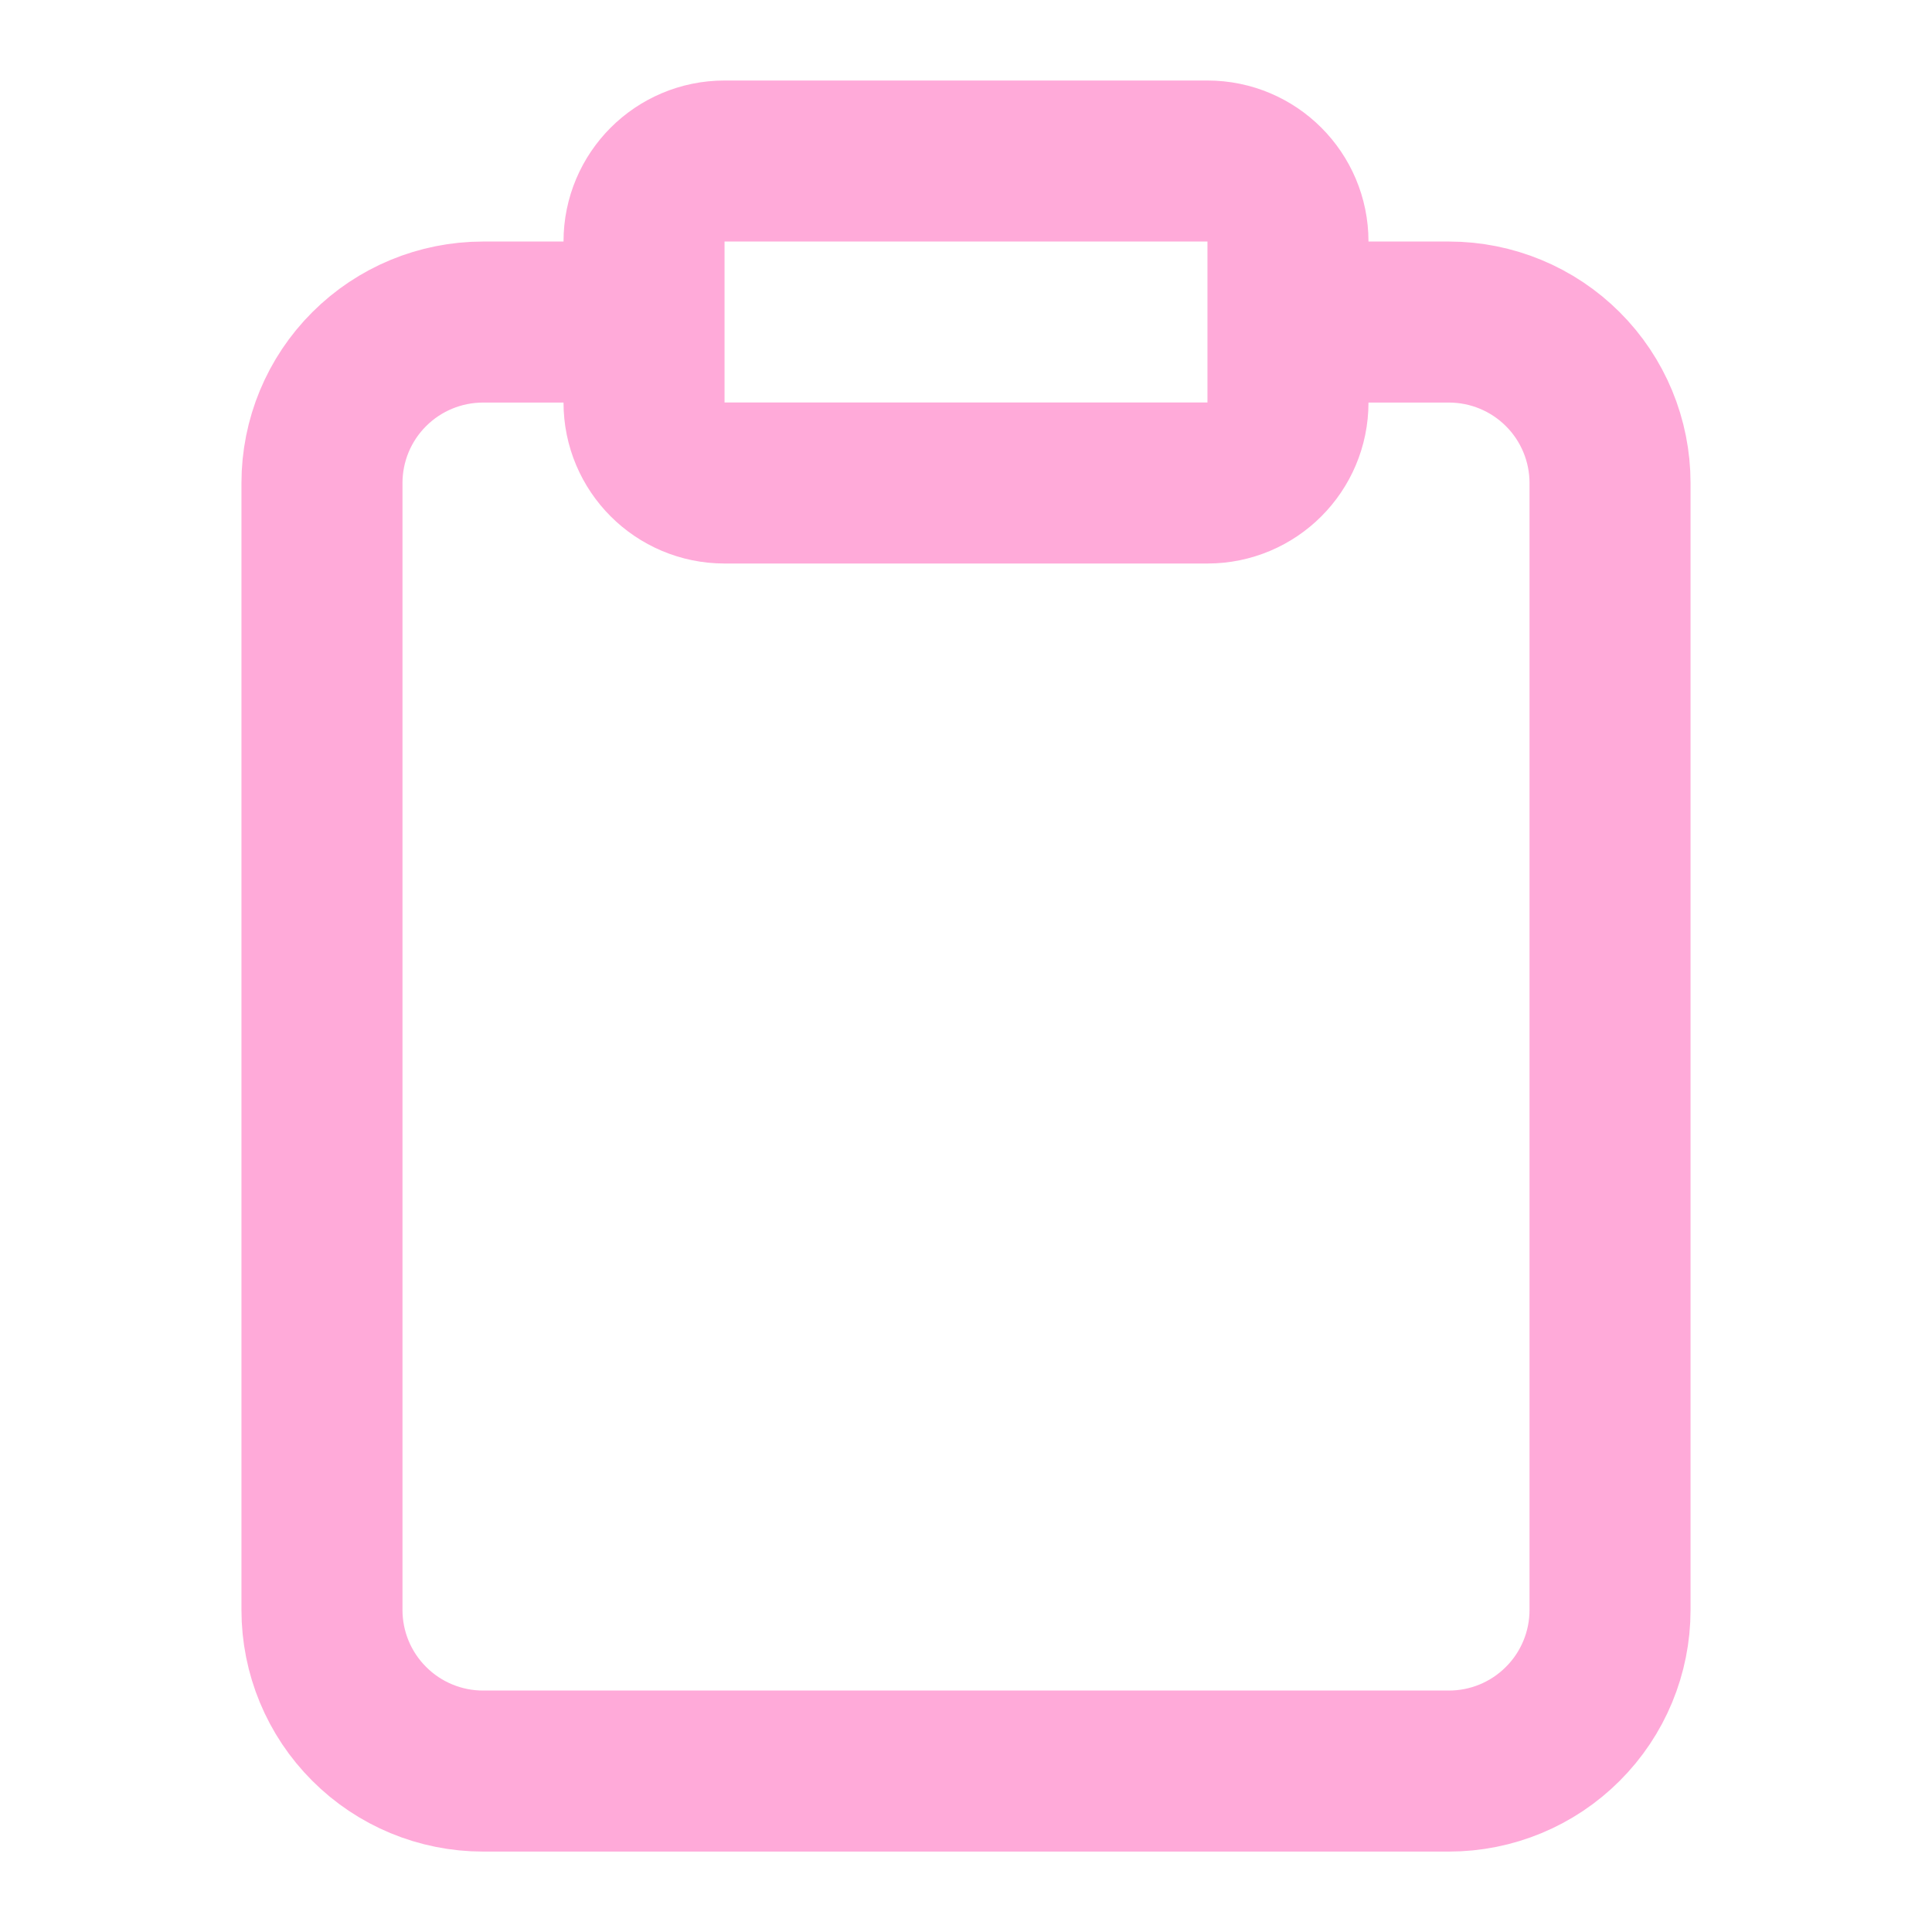 <svg width="23" height="23" viewBox="0 0 23 23" fill="none" xmlns="http://www.w3.org/2000/svg">
<path d="M15.333 3.834H17.25C17.758 3.834 18.246 4.036 18.605 4.395C18.965 4.754 19.167 5.242 19.167 5.75V19.167C19.167 19.675 18.965 20.163 18.605 20.522C18.246 20.882 17.758 21.084 17.25 21.084H5.75C5.242 21.084 4.754 20.882 4.395 20.522C4.035 20.163 3.833 19.675 3.833 19.167V5.75C3.833 5.242 4.035 4.754 4.395 4.395C4.754 4.036 5.242 3.834 5.75 3.834H7.667M8.625 1.917H14.375C14.904 1.917 15.333 2.346 15.333 2.875V4.792C15.333 5.321 14.904 5.75 14.375 5.75H8.625C8.096 5.75 7.667 5.321 7.667 4.792V2.875C7.667 2.346 8.096 1.917 8.625 1.917Z" stroke="#FFAAD9" stroke-width="1.917" stroke-linecap="round" stroke-linejoin="round"/>
</svg>
